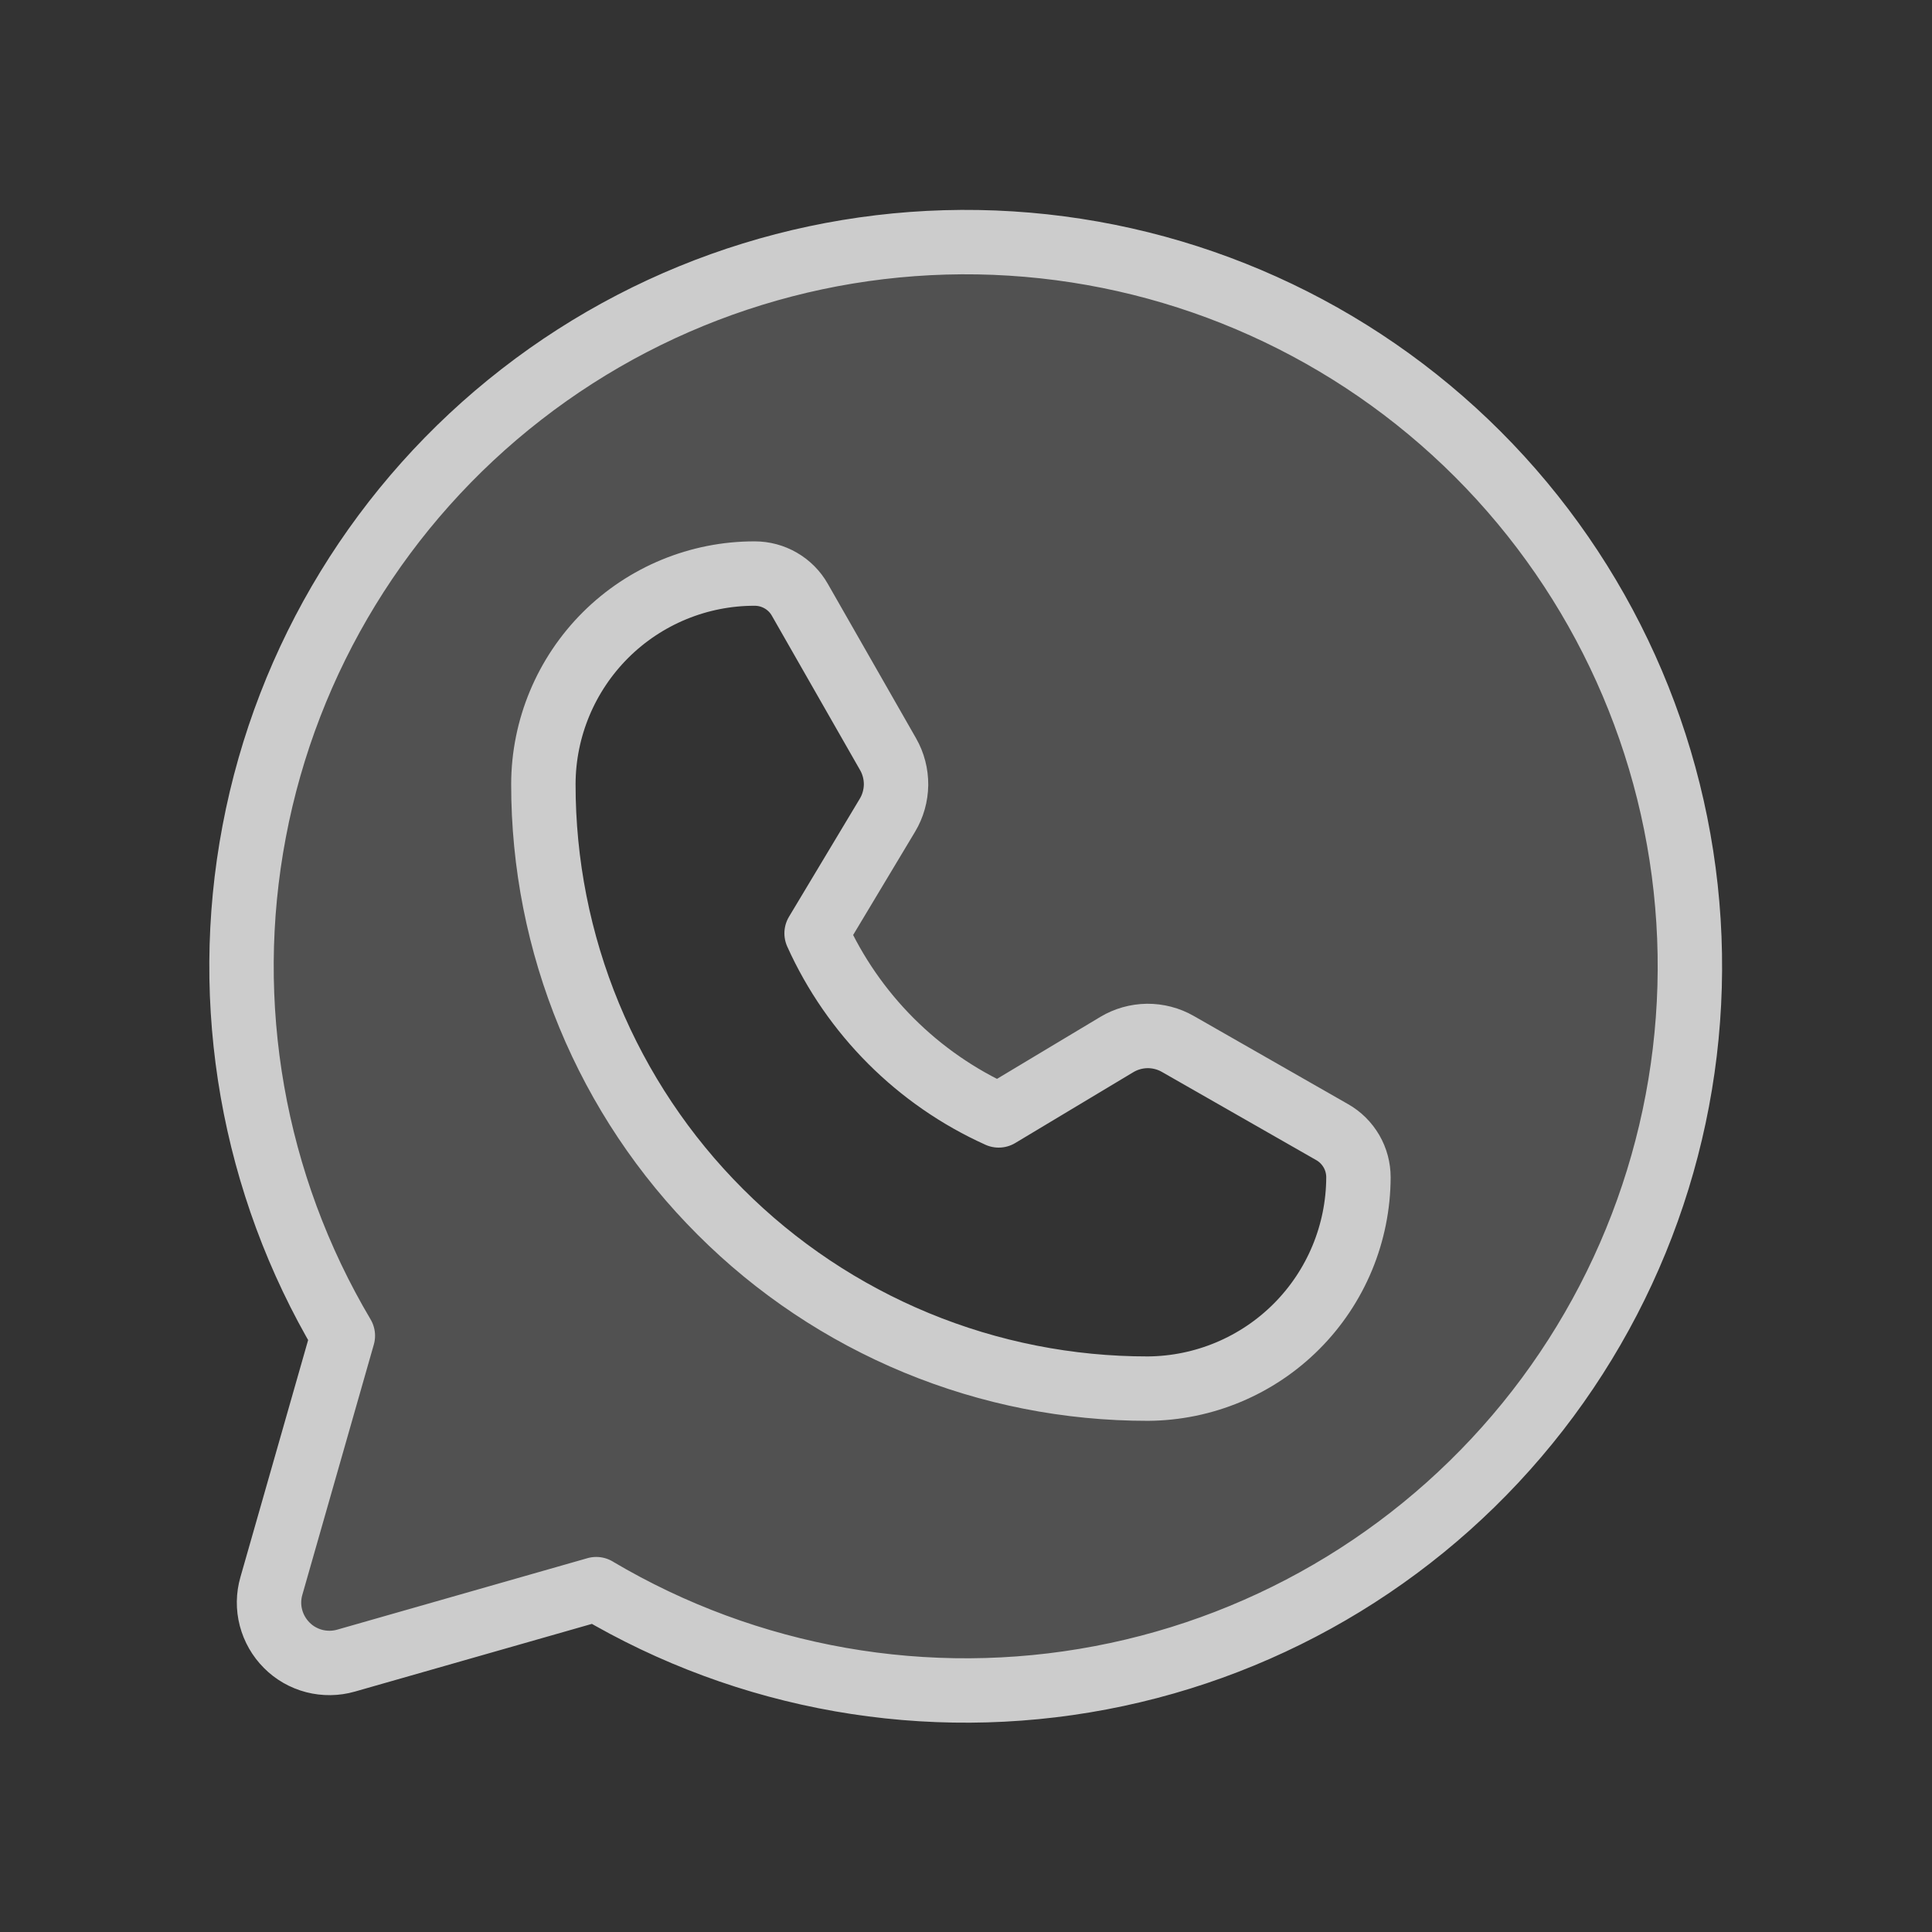 <svg width="24" height="24" viewBox="0 0 24 24" fill="none" xmlns="http://www.w3.org/2000/svg">
<rect x="0" y="0" width="24" height="24" fill="#333333" stroke="none"/>
<g opacity="0.75">
<path opacity="0.2" d="M12 3C10.411 3 8.851 3.421 7.477 4.22C6.103 5.019 4.966 6.167 4.179 7.547C3.393 8.928 2.986 10.492 3 12.081C3.014 13.67 3.449 15.227 4.259 16.594L4.259 16.593L3.371 19.702C3.334 19.831 3.332 19.967 3.366 20.096C3.4 20.226 3.467 20.344 3.562 20.438C3.656 20.533 3.774 20.601 3.904 20.634C4.033 20.668 4.169 20.666 4.298 20.629L7.406 19.741V19.741C8.598 20.448 9.936 20.87 11.317 20.975C12.698 21.08 14.085 20.865 15.369 20.347C16.654 19.828 17.801 19.02 18.722 17.985C19.643 16.951 20.313 15.718 20.679 14.382C21.046 13.046 21.099 11.644 20.835 10.284C20.571 8.925 19.997 7.644 19.157 6.543C18.317 5.442 17.234 4.549 15.993 3.934C14.752 3.32 13.385 3 12 3ZM14.261 17.25C13.274 17.251 12.297 17.058 11.385 16.681C10.473 16.304 9.644 15.751 8.947 15.053C8.249 14.356 7.696 13.527 7.319 12.615C6.942 11.703 6.749 10.726 6.75 9.739C6.752 9.045 7.03 8.38 7.522 7.889C8.014 7.399 8.68 7.124 9.375 7.125C9.489 7.125 9.601 7.155 9.699 7.212C9.798 7.269 9.879 7.352 9.936 7.451L11.032 9.369C11.098 9.484 11.132 9.616 11.131 9.749C11.129 9.882 11.092 10.012 11.024 10.127L10.144 11.594C10.597 12.599 11.401 13.403 12.406 13.856L12.406 13.856L13.873 12.976C13.988 12.907 14.118 12.871 14.251 12.869C14.384 12.868 14.516 12.902 14.631 12.968L16.549 14.064C16.648 14.12 16.73 14.202 16.788 14.301C16.845 14.399 16.875 14.511 16.875 14.625C16.873 15.319 16.597 15.984 16.108 16.475C15.618 16.967 14.954 17.245 14.261 17.25Z" fill="white"/>
<path d="M4.259 16.593C3.141 14.708 2.749 12.48 3.158 10.327C3.566 8.173 4.747 6.243 6.478 4.899C8.209 3.554 10.371 2.888 12.558 3.025C14.745 3.162 16.808 4.092 18.358 5.642C19.907 7.192 20.838 9.254 20.975 11.442C21.112 13.629 20.445 15.791 19.101 17.522C17.756 19.253 15.826 20.434 13.673 20.842C11.52 21.251 9.291 20.859 7.406 19.741L7.407 19.741L4.298 20.629C4.169 20.666 4.033 20.667 3.904 20.634C3.774 20.6 3.656 20.533 3.562 20.438C3.467 20.343 3.4 20.225 3.366 20.096C3.332 19.966 3.334 19.83 3.371 19.702L4.259 16.593L4.259 16.593Z" stroke="white" stroke-width="0.8" stroke-linecap="round" stroke-linejoin="round"/>
<path d="M14.261 17.25C13.274 17.251 12.297 17.058 11.385 16.681C10.473 16.304 9.644 15.751 8.947 15.053C8.249 14.356 7.696 13.527 7.319 12.615C6.942 11.703 6.749 10.726 6.75 9.739C6.752 9.045 7.03 8.38 7.522 7.889C8.014 7.399 8.68 7.124 9.375 7.125V7.125C9.489 7.125 9.601 7.155 9.699 7.212C9.798 7.269 9.88 7.352 9.936 7.451L11.032 9.369C11.098 9.484 11.132 9.616 11.131 9.749C11.129 9.882 11.093 10.012 11.024 10.127L10.144 11.594C10.597 12.599 11.401 13.403 12.406 13.856V13.856L13.873 12.976C13.988 12.907 14.118 12.871 14.251 12.869C14.384 12.868 14.516 12.902 14.631 12.968L16.549 14.064C16.648 14.12 16.73 14.202 16.788 14.301C16.845 14.399 16.875 14.511 16.875 14.625V14.625C16.873 15.319 16.597 15.984 16.108 16.475C15.618 16.967 14.954 17.245 14.261 17.25V17.25Z" stroke="white" stroke-width="0.8" stroke-linecap="round" stroke-linejoin="round"/>
</g>
</svg>
